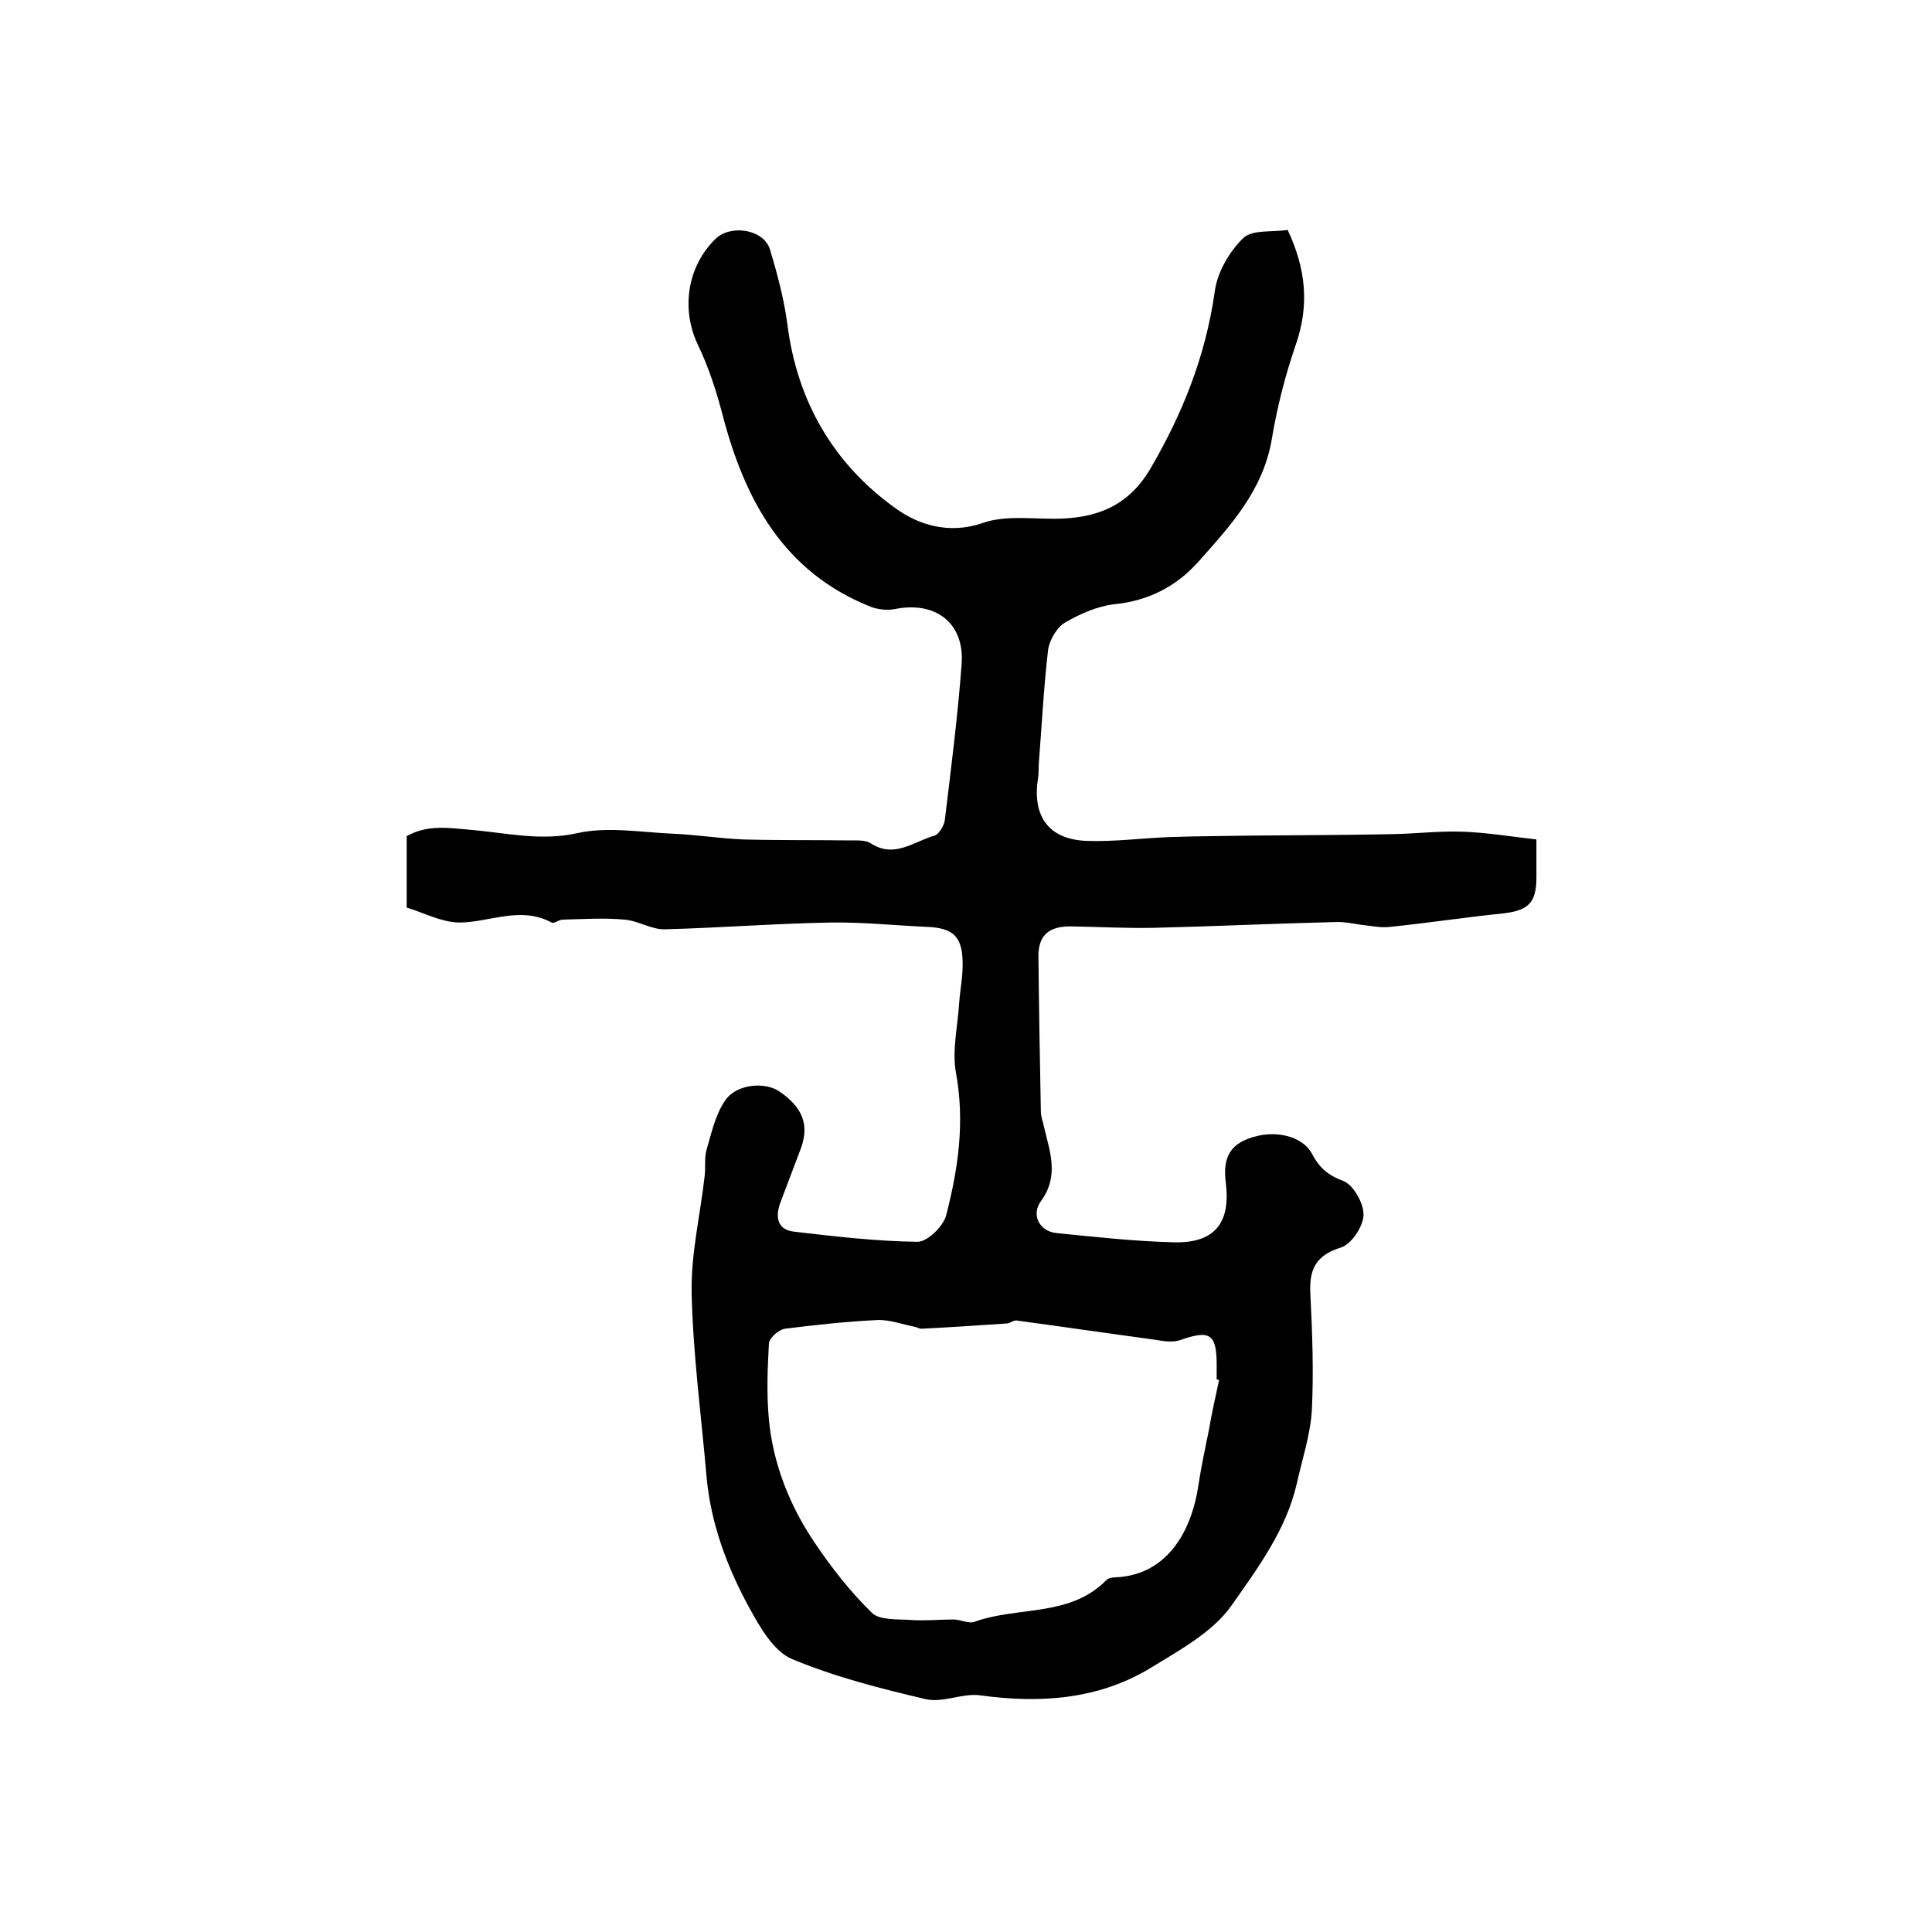<?xml version="1.0" encoding="utf-8"?>
<!-- Generator: Adobe Illustrator 22.0.0, SVG Export Plug-In . SVG Version: 6.00 Build 0)  -->
<svg version="1.1" id="图层_1" xmlns="http://www.w3.org/2000/svg" xmlns:xlink="http://www.w3.org/1999/xlink" x="0px" y="0px"
	 viewBox="0 0 400 400" style="enable-background:new 0 0 400 400;" xml:space="preserve">
<style type="text/css">
	.st0{fill:#FFFFFF;}
</style>
<g>
	
	<path d="M84.2,187.9c0-5.3,0-10.1,0-14.8c4.4-2.4,8.5-1.7,13.2-1.3c7.2,0.6,14.5,2.4,22.1,0.7c6.2-1.4,13.1-0.2,19.6,0.1
		c5,0.2,9.9,1,14.8,1.2c7.3,0.2,14.7,0.1,22,0.2c1.5,0,3.3-0.1,4.4,0.6c4.9,3.2,8.9-0.4,13.2-1.6c0.9-0.3,1.9-2,2.1-3.1
		c1.3-10.8,2.7-21.6,3.5-32.5c0.6-8.4-5.4-13-13.8-11.3c-1.6,0.3-3.6,0.1-5.1-0.5c-18-7.2-26-22.1-30.6-39.7
		c-1.3-5-2.9-9.9-5.1-14.5c-3.5-7.3-2.3-16.2,3.7-22c3.2-3,9.9-1.9,11.2,2.2c1.5,5,2.9,10.2,3.6,15.4c2,16.1,9.6,29.1,22.5,38.3
		c4.6,3.3,10.9,5.4,17.9,3c4.5-1.6,9.8-0.9,14.8-0.9c8.5,0,15.3-2.4,20-10.4c6.7-11.5,11.4-23.3,13.3-36.6c0.5-4,3-8.3,5.9-11.1
		c1.8-1.8,6-1.2,9.2-1.7c3.8,8.1,4.5,15.6,1.7,23.7c-2.2,6.4-3.9,13-5,19.7c-1.8,10.5-8.5,17.8-15.1,25.2
		c-4.6,5.2-10.4,8.2-17.5,8.9c-3.5,0.4-7.1,2-10.2,3.8c-1.7,1-3.2,3.6-3.5,5.6c-0.9,7.7-1.3,15.5-1.9,23.2c-0.1,1.2,0,2.3-0.2,3.5
		c-1.2,7.8,2.2,12.6,10.1,12.9c5.8,0.2,11.6-0.6,17.4-0.8c5.6-0.2,11.2-0.2,16.8-0.3c9.7-0.1,19.5-0.1,29.2-0.3
		c4.9-0.1,9.8-0.7,14.7-0.5c4.9,0.2,9.7,1,15,1.6c0,3.3,0,5.6,0,7.9c0,5.2-1.7,6.8-6.8,7.4c-7.8,0.8-15.7,2-23.5,2.8
		c-1.6,0.2-3.3-0.1-4.9-0.3c-2.1-0.2-4.3-0.8-6.4-0.7c-12.6,0.3-25.2,0.9-37.8,1.2c-5.6,0.1-11.2-0.2-16.8-0.3
		c-4.8-0.1-7,1.9-6.9,6.4c0.1,10.7,0.3,21.3,0.5,32c0,1,0.4,1.9,0.6,2.9c1.2,5.2,3.3,10.3-0.6,15.6c-2.1,2.9-0.2,6.3,3.3,6.6
		c8,0.8,16.1,1.7,24.1,1.9c9.3,0.3,11.8-4.8,10.9-12.2c-0.6-4.6,0.4-7.6,4.5-9.2c5.4-2.1,11.4-0.7,13.4,3.2c1.5,2.8,3.2,4.3,6.4,5.5
		c2.1,0.8,4.3,4.7,4.2,7.1c-0.1,2.4-2.5,6-4.7,6.7c-5.3,1.6-6.6,4.7-6.3,9.7c0.4,8,0.7,16,0.3,24c-0.3,5.1-2,10.1-3.1,15.1
		c-2.2,9.7-8.2,17.7-13.6,25.4c-3.9,5.5-10.8,9.2-16.8,12.9c-10.8,6.5-22.8,7.3-35.2,5.6c-3.6-0.5-7.7,1.6-11.2,0.8
		c-9.4-2.2-18.8-4.6-27.7-8.3c-3.8-1.6-6.6-6.5-8.8-10.5c-4.6-8.4-8-17.4-8.9-27.1c-1.1-12.7-2.8-25.3-3.1-38
		c-0.2-8.2,1.8-16.4,2.7-24.5c0.2-1.8-0.1-3.7,0.4-5.4c1-3.4,1.8-7.2,3.8-10.1c2.3-3.5,8.3-4,11.3-1.9c4.8,3.3,6.2,6.9,4.4,11.8
		c-1.4,3.7-2.8,7.4-4.2,11.1c-1.1,2.9-0.8,5.7,2.8,6.1c8.5,1,17.1,2,25.6,2.1c2,0,5.3-3.2,5.9-5.5c2.5-9.7,3.9-19.4,2-29.6
		c-0.8-4.6,0.4-9.6,0.7-14.5c0.2-2.8,0.8-5.6,0.7-8.4c-0.1-5.3-2.1-7-7.4-7.2c-6.6-0.3-13.3-1-19.9-0.9c-11.4,0.2-22.9,1.1-34.3,1.4
		c-2.8,0.1-5.6-1.8-8.4-2c-4.3-0.4-8.6-0.1-12.8,0c-0.8,0-1.8,0.9-2.3,0.6c-6.5-3.5-12.8,0-19.2,0C91.3,190.9,87.8,189,84.2,187.9z
		 M252.4,285.7c-0.2,0-0.3-0.1-0.5-0.1c0-1,0-2,0-3c0-6.4-1.4-7.3-7.4-5.2c-1.6,0.6-3.5,0.3-5.2,0c-9.6-1.3-19.2-2.7-28.8-4
		c-0.6-0.1-1.3,0.5-1.9,0.6c-5.9,0.4-11.9,0.8-17.8,1.1c-0.5,0-0.9-0.3-1.4-0.4c-2.6-0.5-5.2-1.5-7.7-1.4c-6.4,0.3-12.8,1-19.2,1.8
		c-1.3,0.2-3.2,1.9-3.3,3c-0.3,5.3-0.5,10.6,0,15.9c0.9,9.2,4.3,17.7,9.4,25.3c3.5,5.2,7.4,10.2,11.9,14.6c1.6,1.6,5.3,1.3,8.1,1.5
		c2.9,0.2,5.8-0.1,8.8-0.1c1.5,0,3.1,0.9,4.3,0.5c9-3.3,19.8-0.9,27.4-8.7c0.6-0.6,1.9-0.5,2.9-0.6c10.9-1.1,15-11.3,16.1-18.9
		c0.6-3.9,1.4-7.7,2.2-11.6C250.9,292.4,251.7,289.1,252.4,285.7z"/>
	
</g>
</svg>
